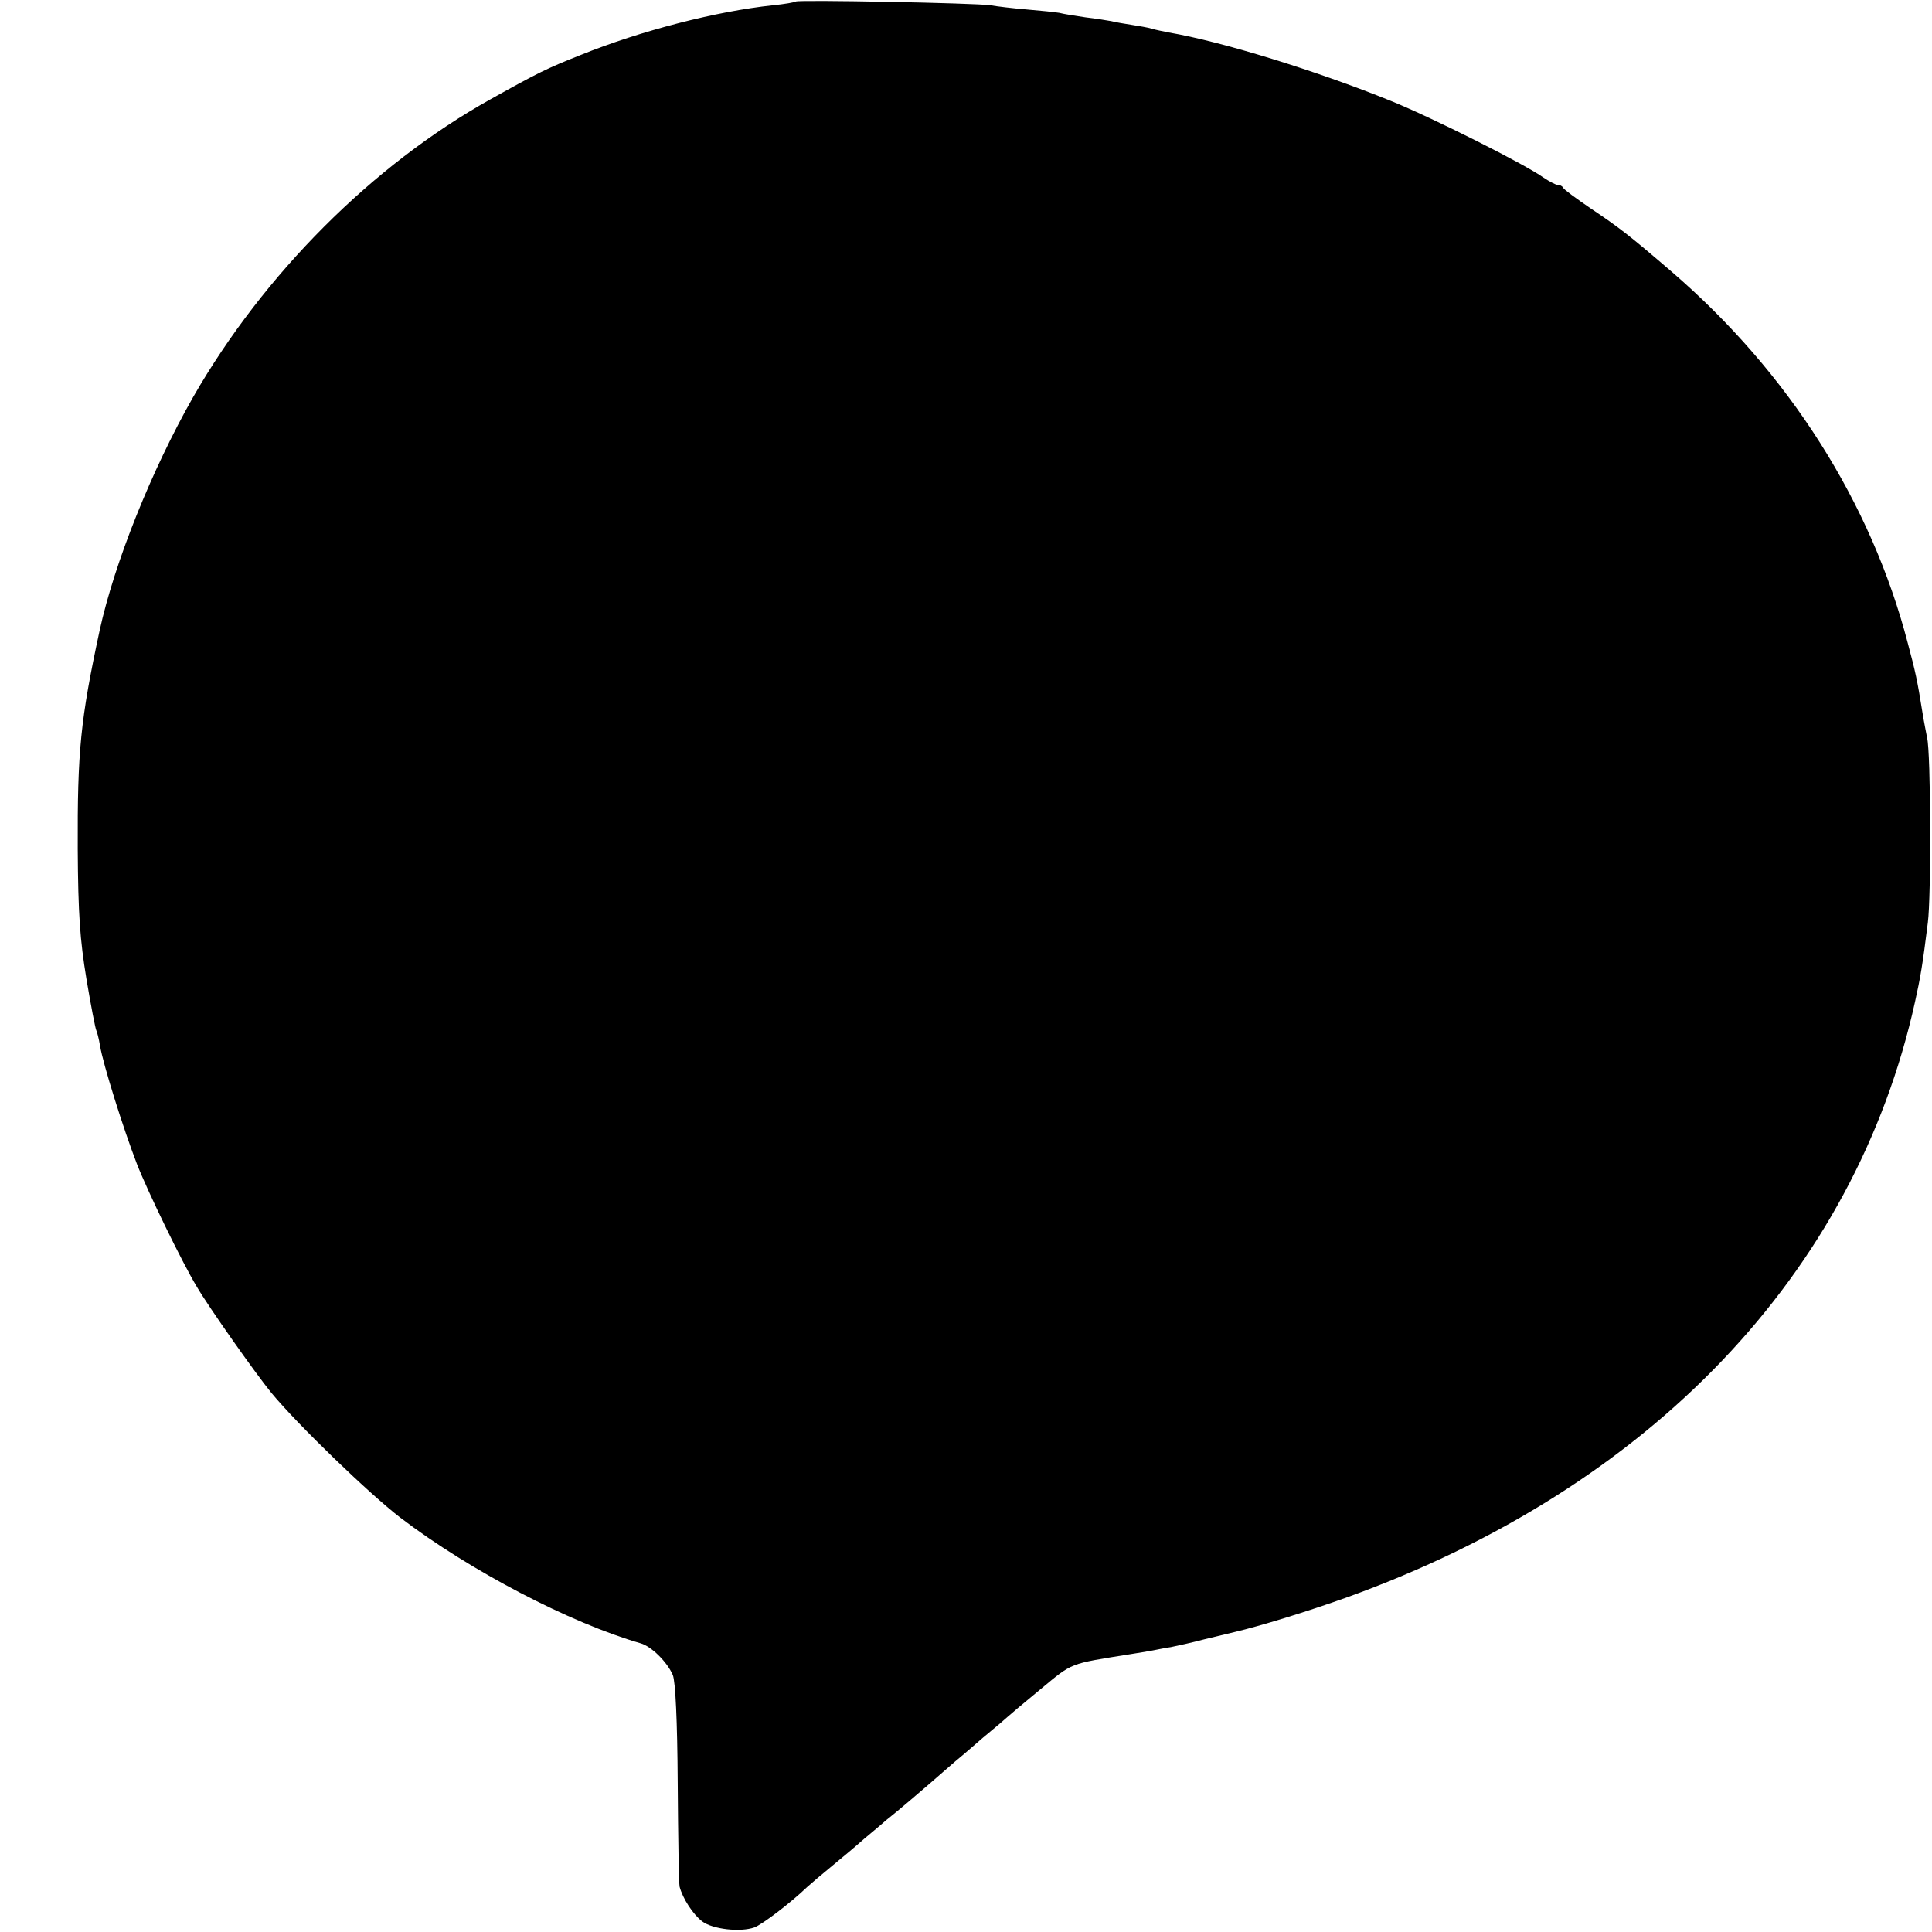 <?xml version="1.0" standalone="no"?>
<!DOCTYPE svg PUBLIC "-//W3C//DTD SVG 20010904//EN"
 "http://www.w3.org/TR/2001/REC-SVG-20010904/DTD/svg10.dtd">
<svg version="1.0" xmlns="http://www.w3.org/2000/svg"
 width="512pt" height="512pt" viewBox="0 0 512 512"
 preserveAspectRatio="xMidYMid meet">
<g transform="translate(0,512) scale(0.1,-0.1)"
fill="#000000" stroke="none">
<path d="M2109 5116 c-2 -2 -30 -7 -61 -10 -150 -16 -349 -67 -510 -132 -88
-35 -111 -46 -238 -117 -312 -174 -601 -463 -788 -789 -110 -193 -209 -440
-248 -619 -51 -237 -59 -320 -58 -579 1 -172 6 -241 23 -344 12 -72 24 -133
26 -136 2 -4 7 -22 10 -41 8 -49 62 -221 98 -314 28 -72 120 -261 158 -324 32
-55 157 -232 198 -282 70 -85 260 -268 342 -331 185 -141 450 -279 637 -333
28 -8 70 -49 85 -84 7 -17 12 -120 13 -286 1 -143 3 -267 5 -275 8 -31 36 -74
60 -92 28 -21 101 -29 138 -16 21 8 95 64 141 108 9 8 38 33 65 55 27 22 65
54 84 71 20 17 47 39 59 50 26 21 34 27 112 94 29 25 60 52 69 60 10 8 44 37
76 65 33 27 62 52 65 55 3 3 42 36 87 73 87 72 75 67 237 93 21 3 48 8 60 10
11 2 34 7 49 9 15 3 56 12 90 21 34 8 70 17 79 19 68 16 192 54 298 92 804
290 1346 858 1505 1578 14 63 20 97 34 210 9 69 8 451 -2 490 -2 11 -8 40 -12
65 -14 88 -19 110 -39 185 -97 373 -316 718 -626 985 -114 98 -139 117 -215
168 -38 26 -71 50 -73 55 -2 4 -8 7 -14 7 -5 0 -22 9 -37 19 -50 36 -297 160
-406 204 -195 79 -447 157 -588 181 -15 3 -35 7 -45 10 -9 3 -33 7 -52 10 -19
3 -44 7 -55 10 -11 2 -42 7 -68 10 -27 4 -59 9 -70 12 -12 2 -51 6 -87 9 -36
3 -78 8 -95 11 -38 6 -510 15 -516 10z"/>
</g>
</svg>
